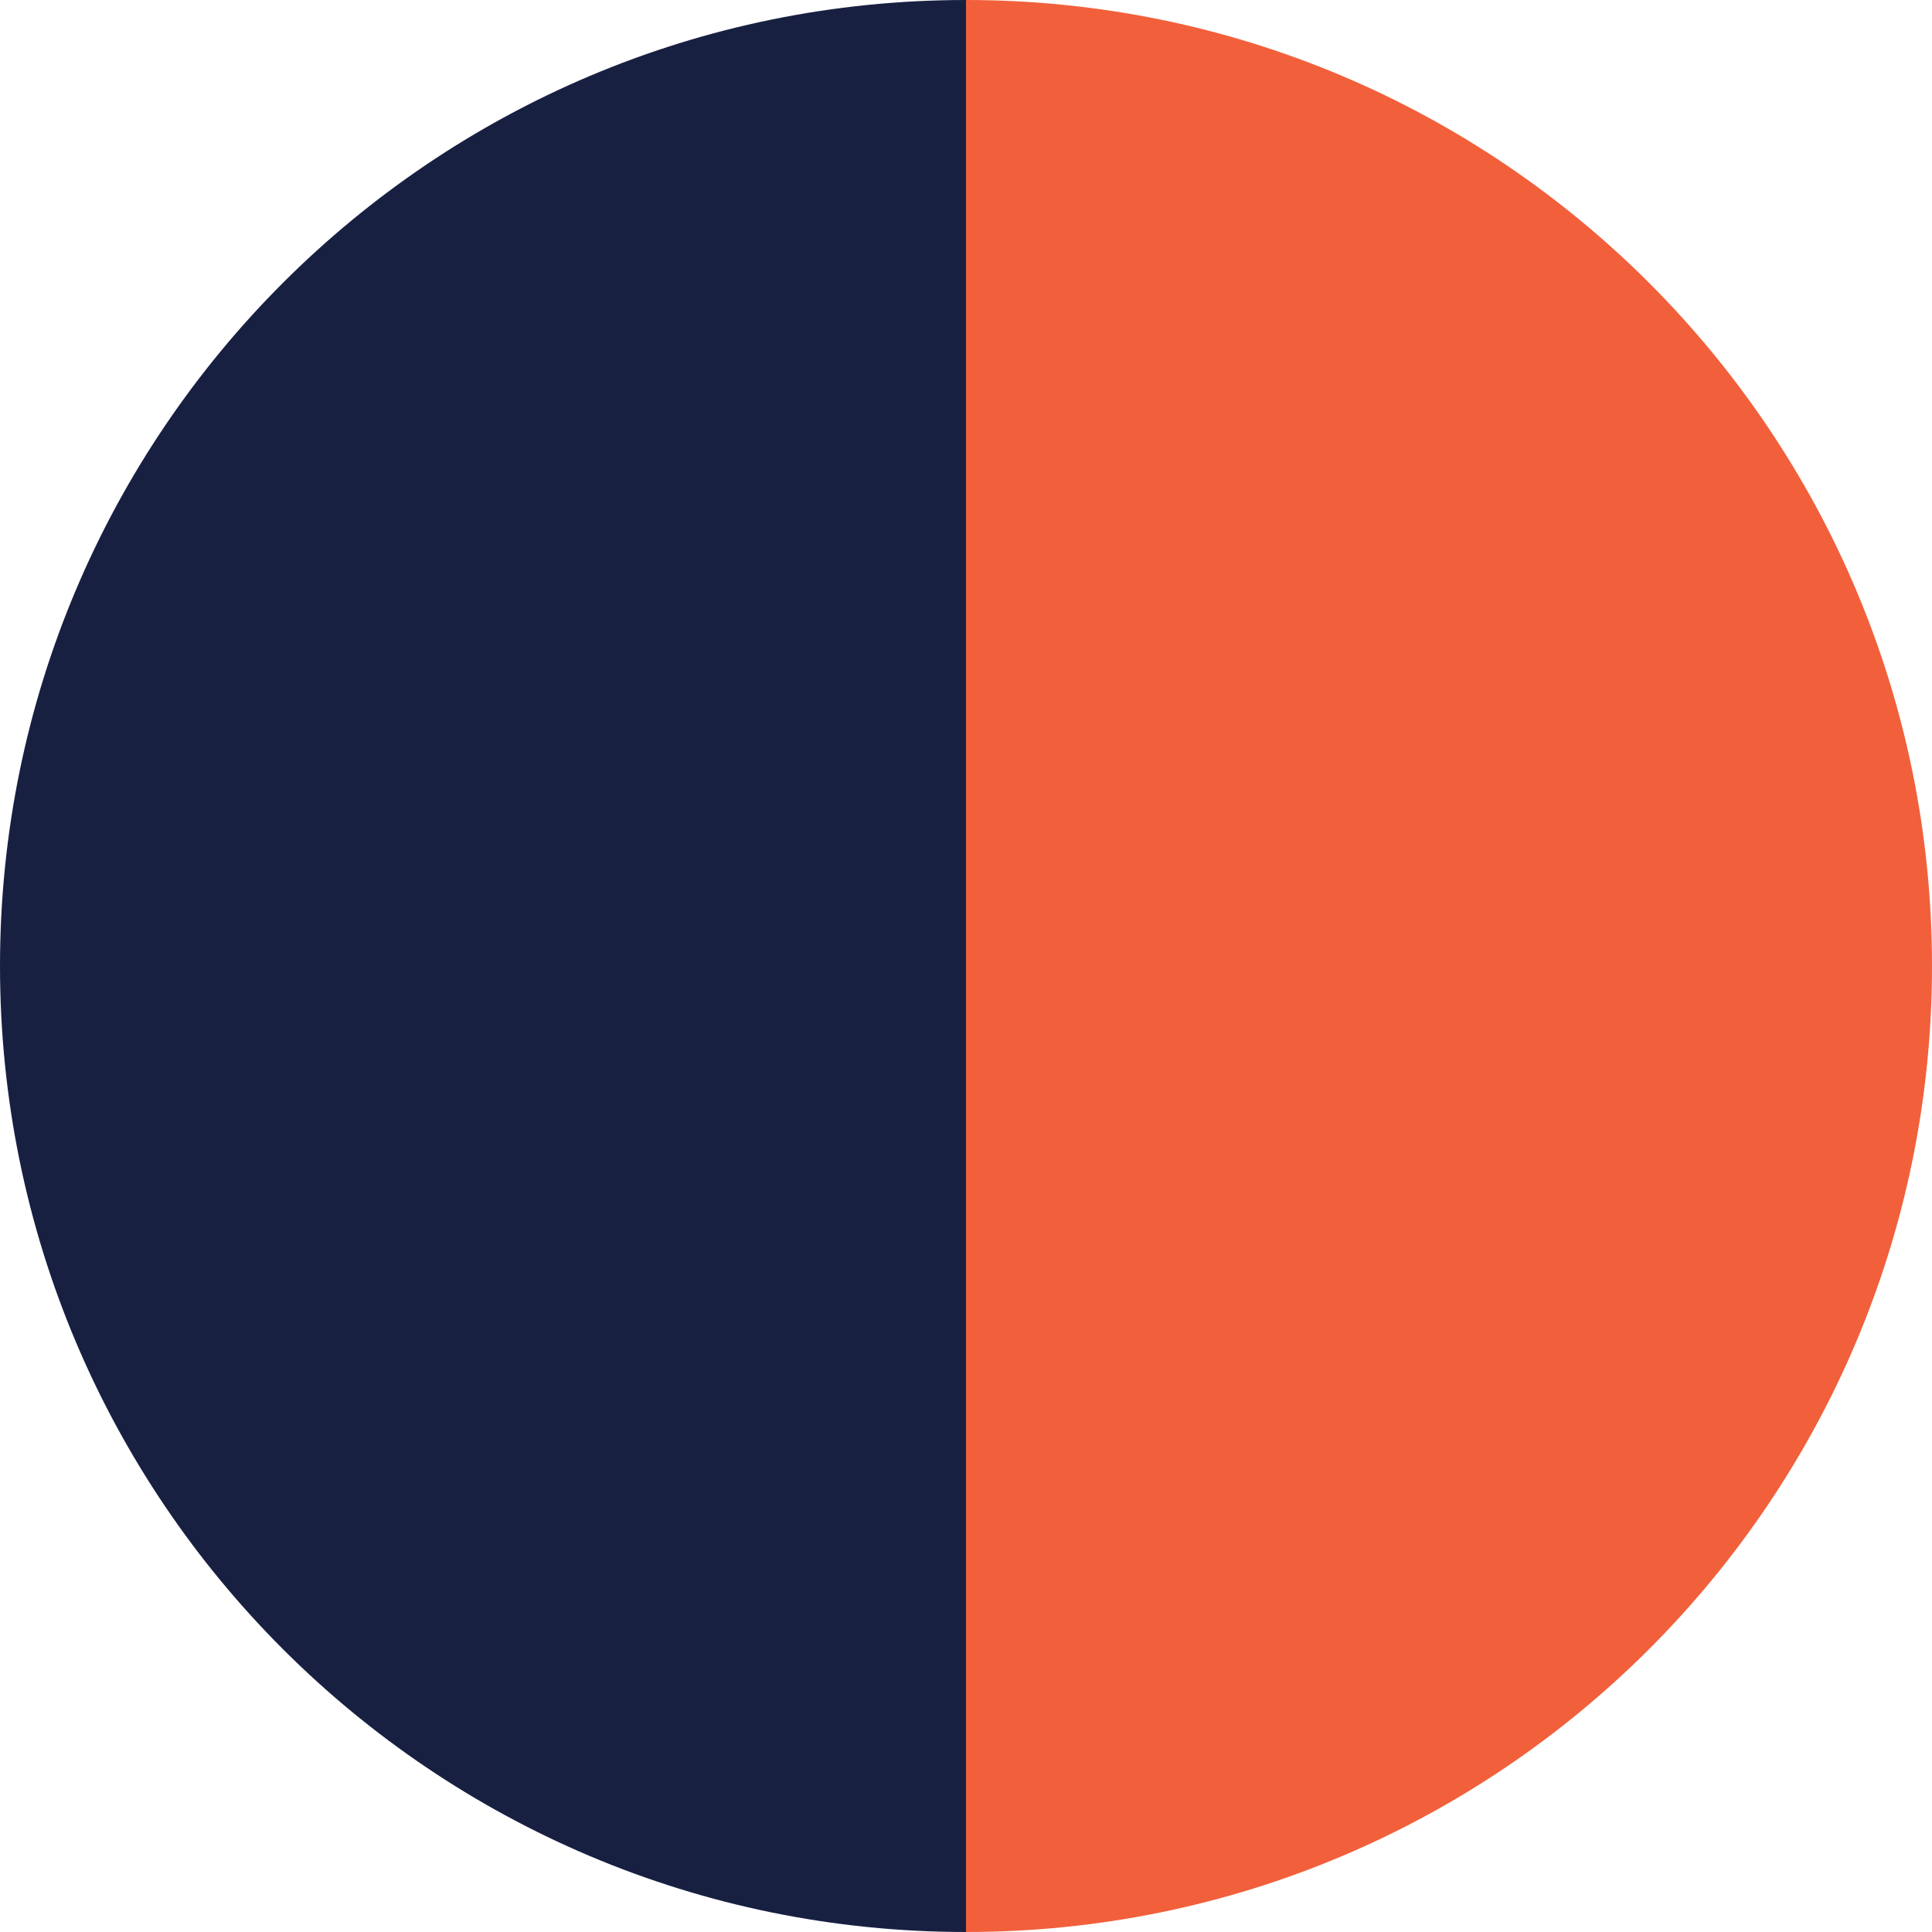 <?xml version="1.0" encoding="UTF-8"?>
<svg id="Ebene_1" data-name="Ebene 1" xmlns="http://www.w3.org/2000/svg" viewBox="0 0 19.84 19.84">
  <defs>
    <style>
      .cls-1 {
        fill: #182042;
      }

      .cls-2 {
        fill: #f1603b;
      }
    </style>
  </defs>
  <path class="cls-1" d="m9.92,0C4.44,0,0,4.44,0,9.92c0,5.48,4.44,9.92,9.92,9.92V0Z"/>
  <path class="cls-2" d="m9.92,0c5.48,0,9.92,4.44,9.92,9.92,0,5.48-4.44,9.92-9.92,9.92V0Z"/>
</svg>